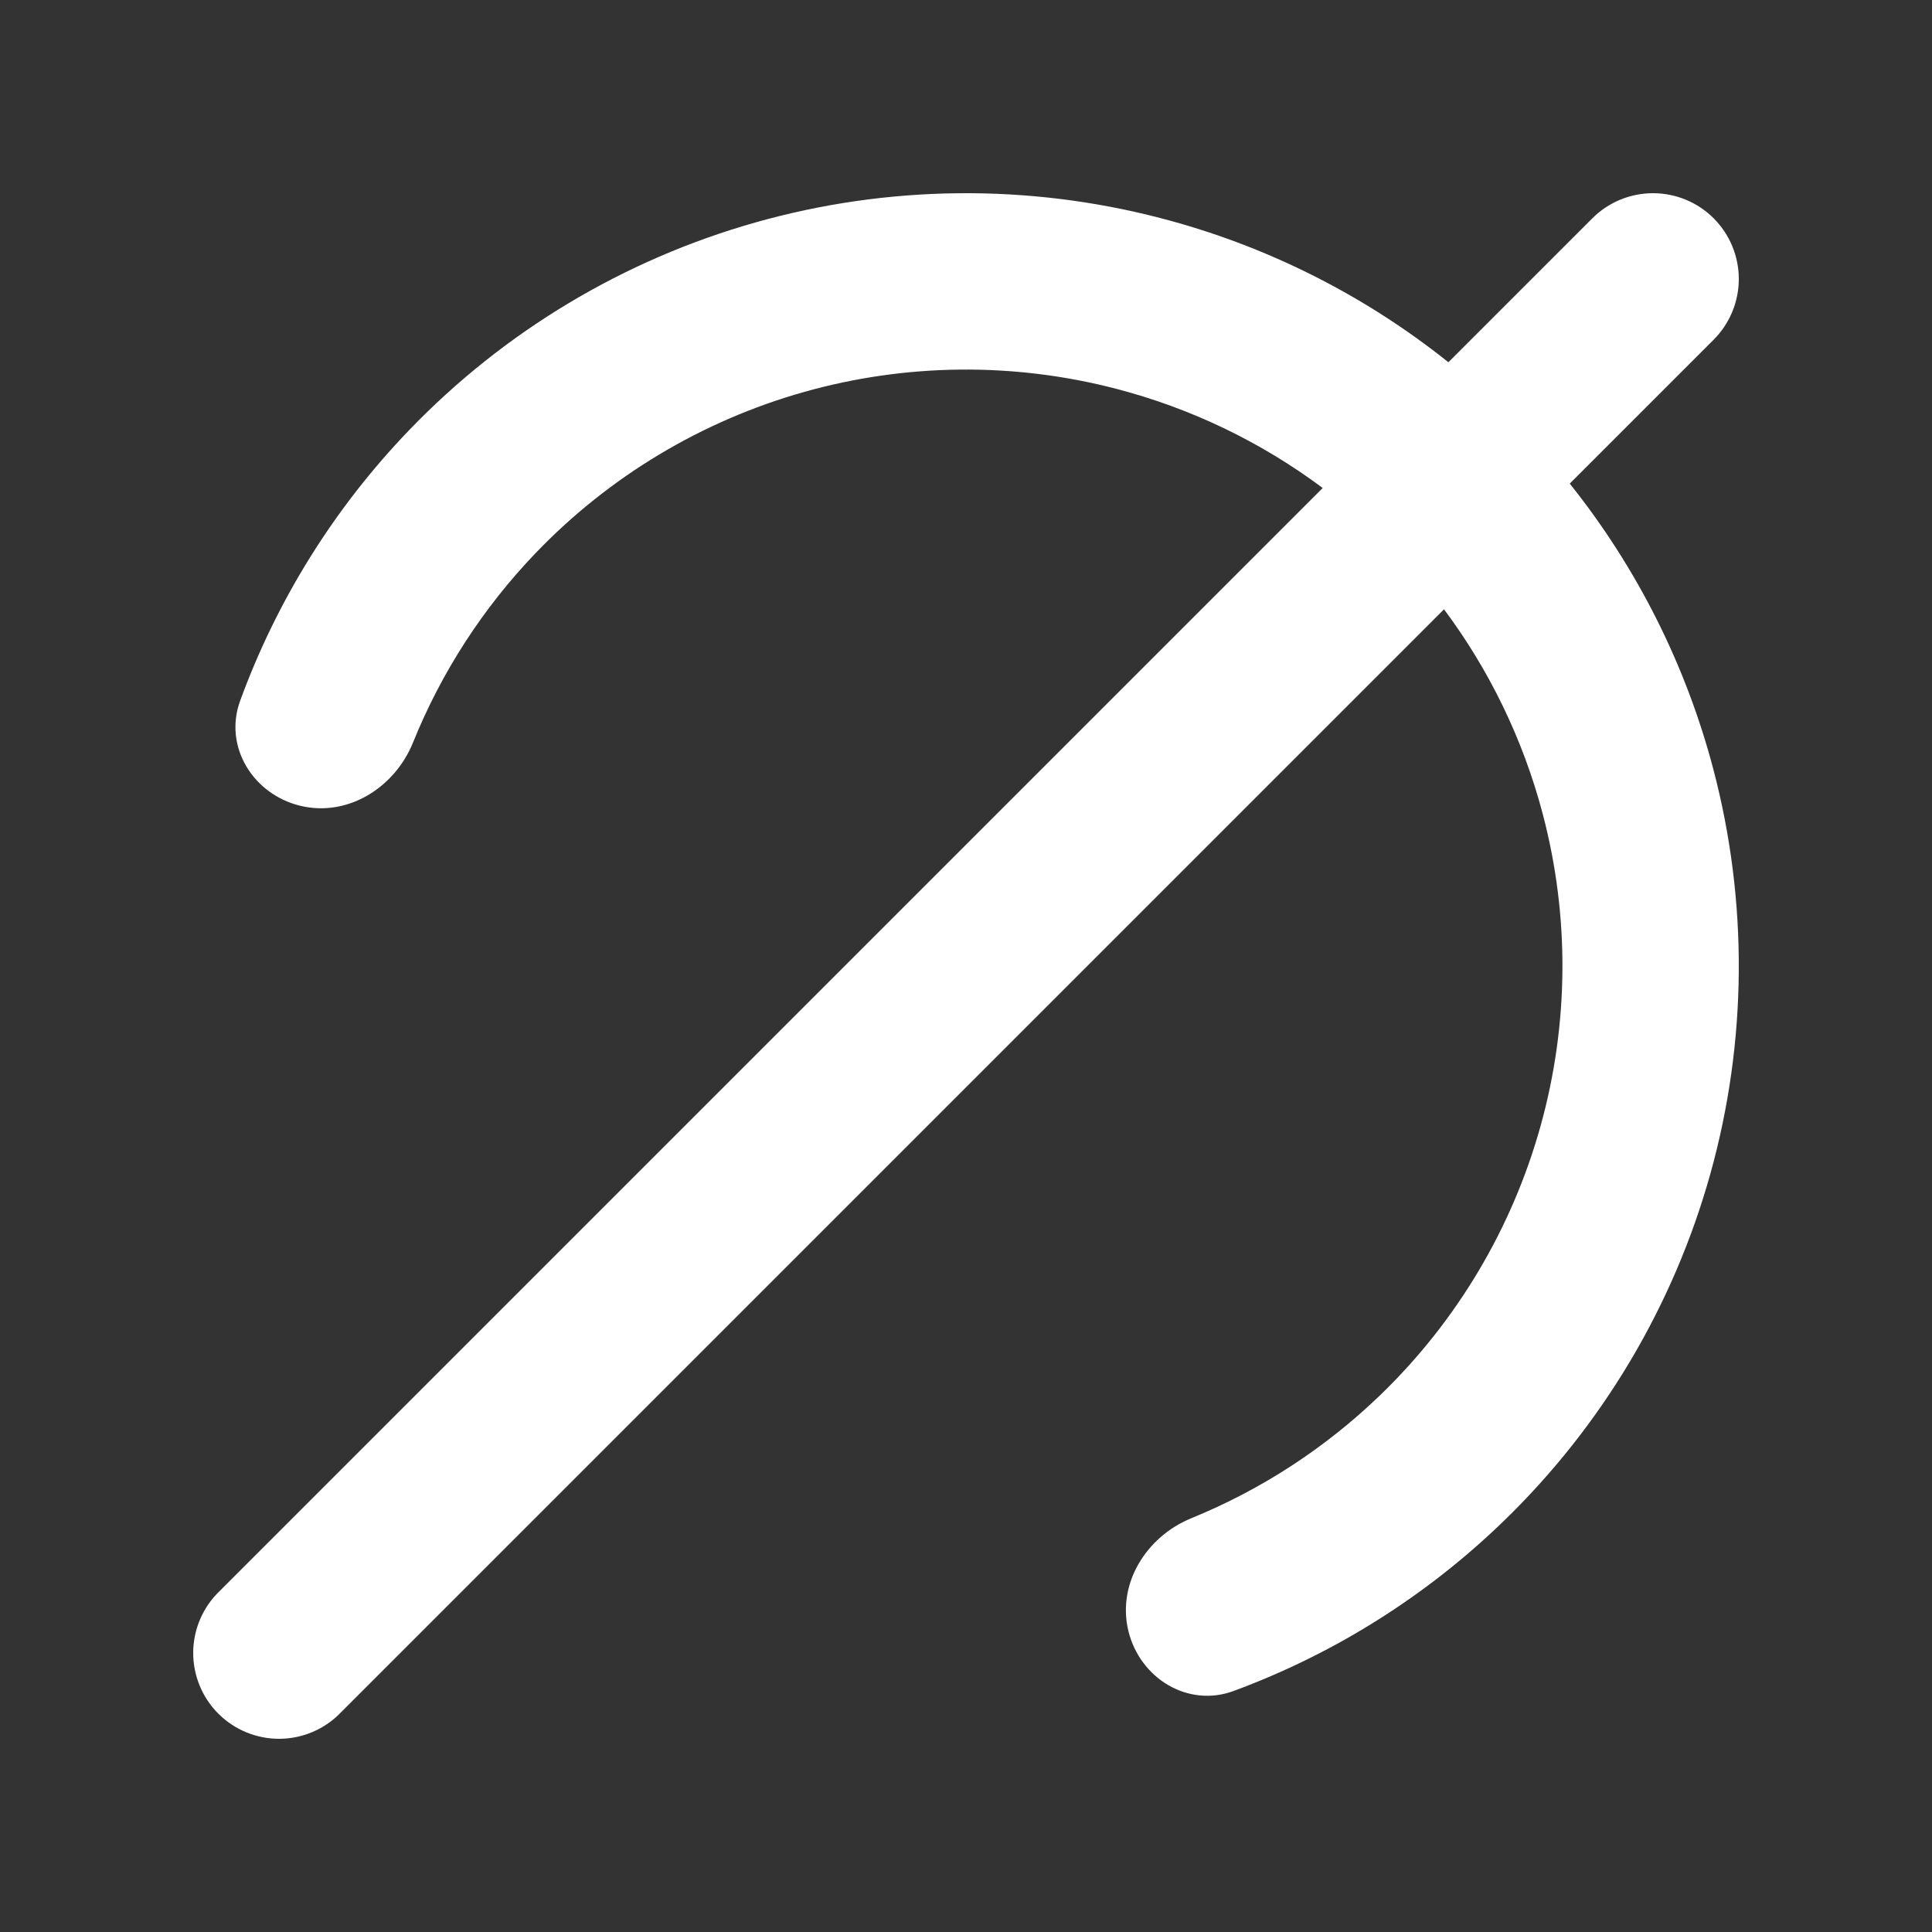 <svg width="48" height="48" viewBox="0 0 48 48" fill="none" xmlns="http://www.w3.org/2000/svg">
<rect x="0" y="0" width="48" height="48" fill="#333333" stroke="none"/>
<path d="M42.576 5.424C42.975 5.824 43.2 6.366 43.2 6.931C43.2 7.497 42.975 8.039 42.576 8.439L39 12.015C40.666 14.099 41.883 16.515 42.567 19.11C43.435 22.407 43.41 25.876 42.494 29.16C41.578 32.444 39.803 35.424 37.354 37.795C35.431 39.657 33.145 41.09 30.649 42.012C29.514 42.431 28.323 41.699 28.035 40.523C27.748 39.348 28.478 38.177 29.598 37.72C31.343 37.008 32.942 35.967 34.306 34.647C36.197 32.817 37.566 30.517 38.273 27.982C38.98 25.448 39 22.771 38.33 20.226C37.844 18.382 37.009 16.656 35.876 15.138L8.465 42.549C8.269 42.753 8.034 42.915 7.773 43.027C7.513 43.139 7.234 43.197 6.95 43.2C6.667 43.202 6.387 43.148 6.125 43.041C5.863 42.934 5.625 42.776 5.424 42.575C5.224 42.375 5.066 42.137 4.959 41.875C4.852 41.613 4.798 41.333 4.8 41.05C4.803 40.767 4.861 40.487 4.973 40.227C5.085 39.967 5.247 39.731 5.451 39.535L32.862 12.124C31.331 10.981 29.587 10.141 27.725 9.658C25.178 8.996 22.502 9.025 19.97 9.74C17.438 10.456 15.142 11.833 13.318 13.73C12.003 15.098 10.967 16.701 10.261 18.448C9.808 19.57 8.639 20.304 7.463 20.02C6.287 19.737 5.551 18.548 5.966 17.412C6.879 14.912 8.304 12.623 10.159 10.693C12.522 8.235 15.497 6.451 18.778 5.524C22.058 4.597 25.527 4.559 28.827 5.417C31.446 6.097 33.884 7.321 35.985 9L39.561 5.424C39.961 5.024 40.503 4.8 41.069 4.8C41.634 4.8 42.176 5.024 42.576 5.424Z" fill="white"/>
</svg>
